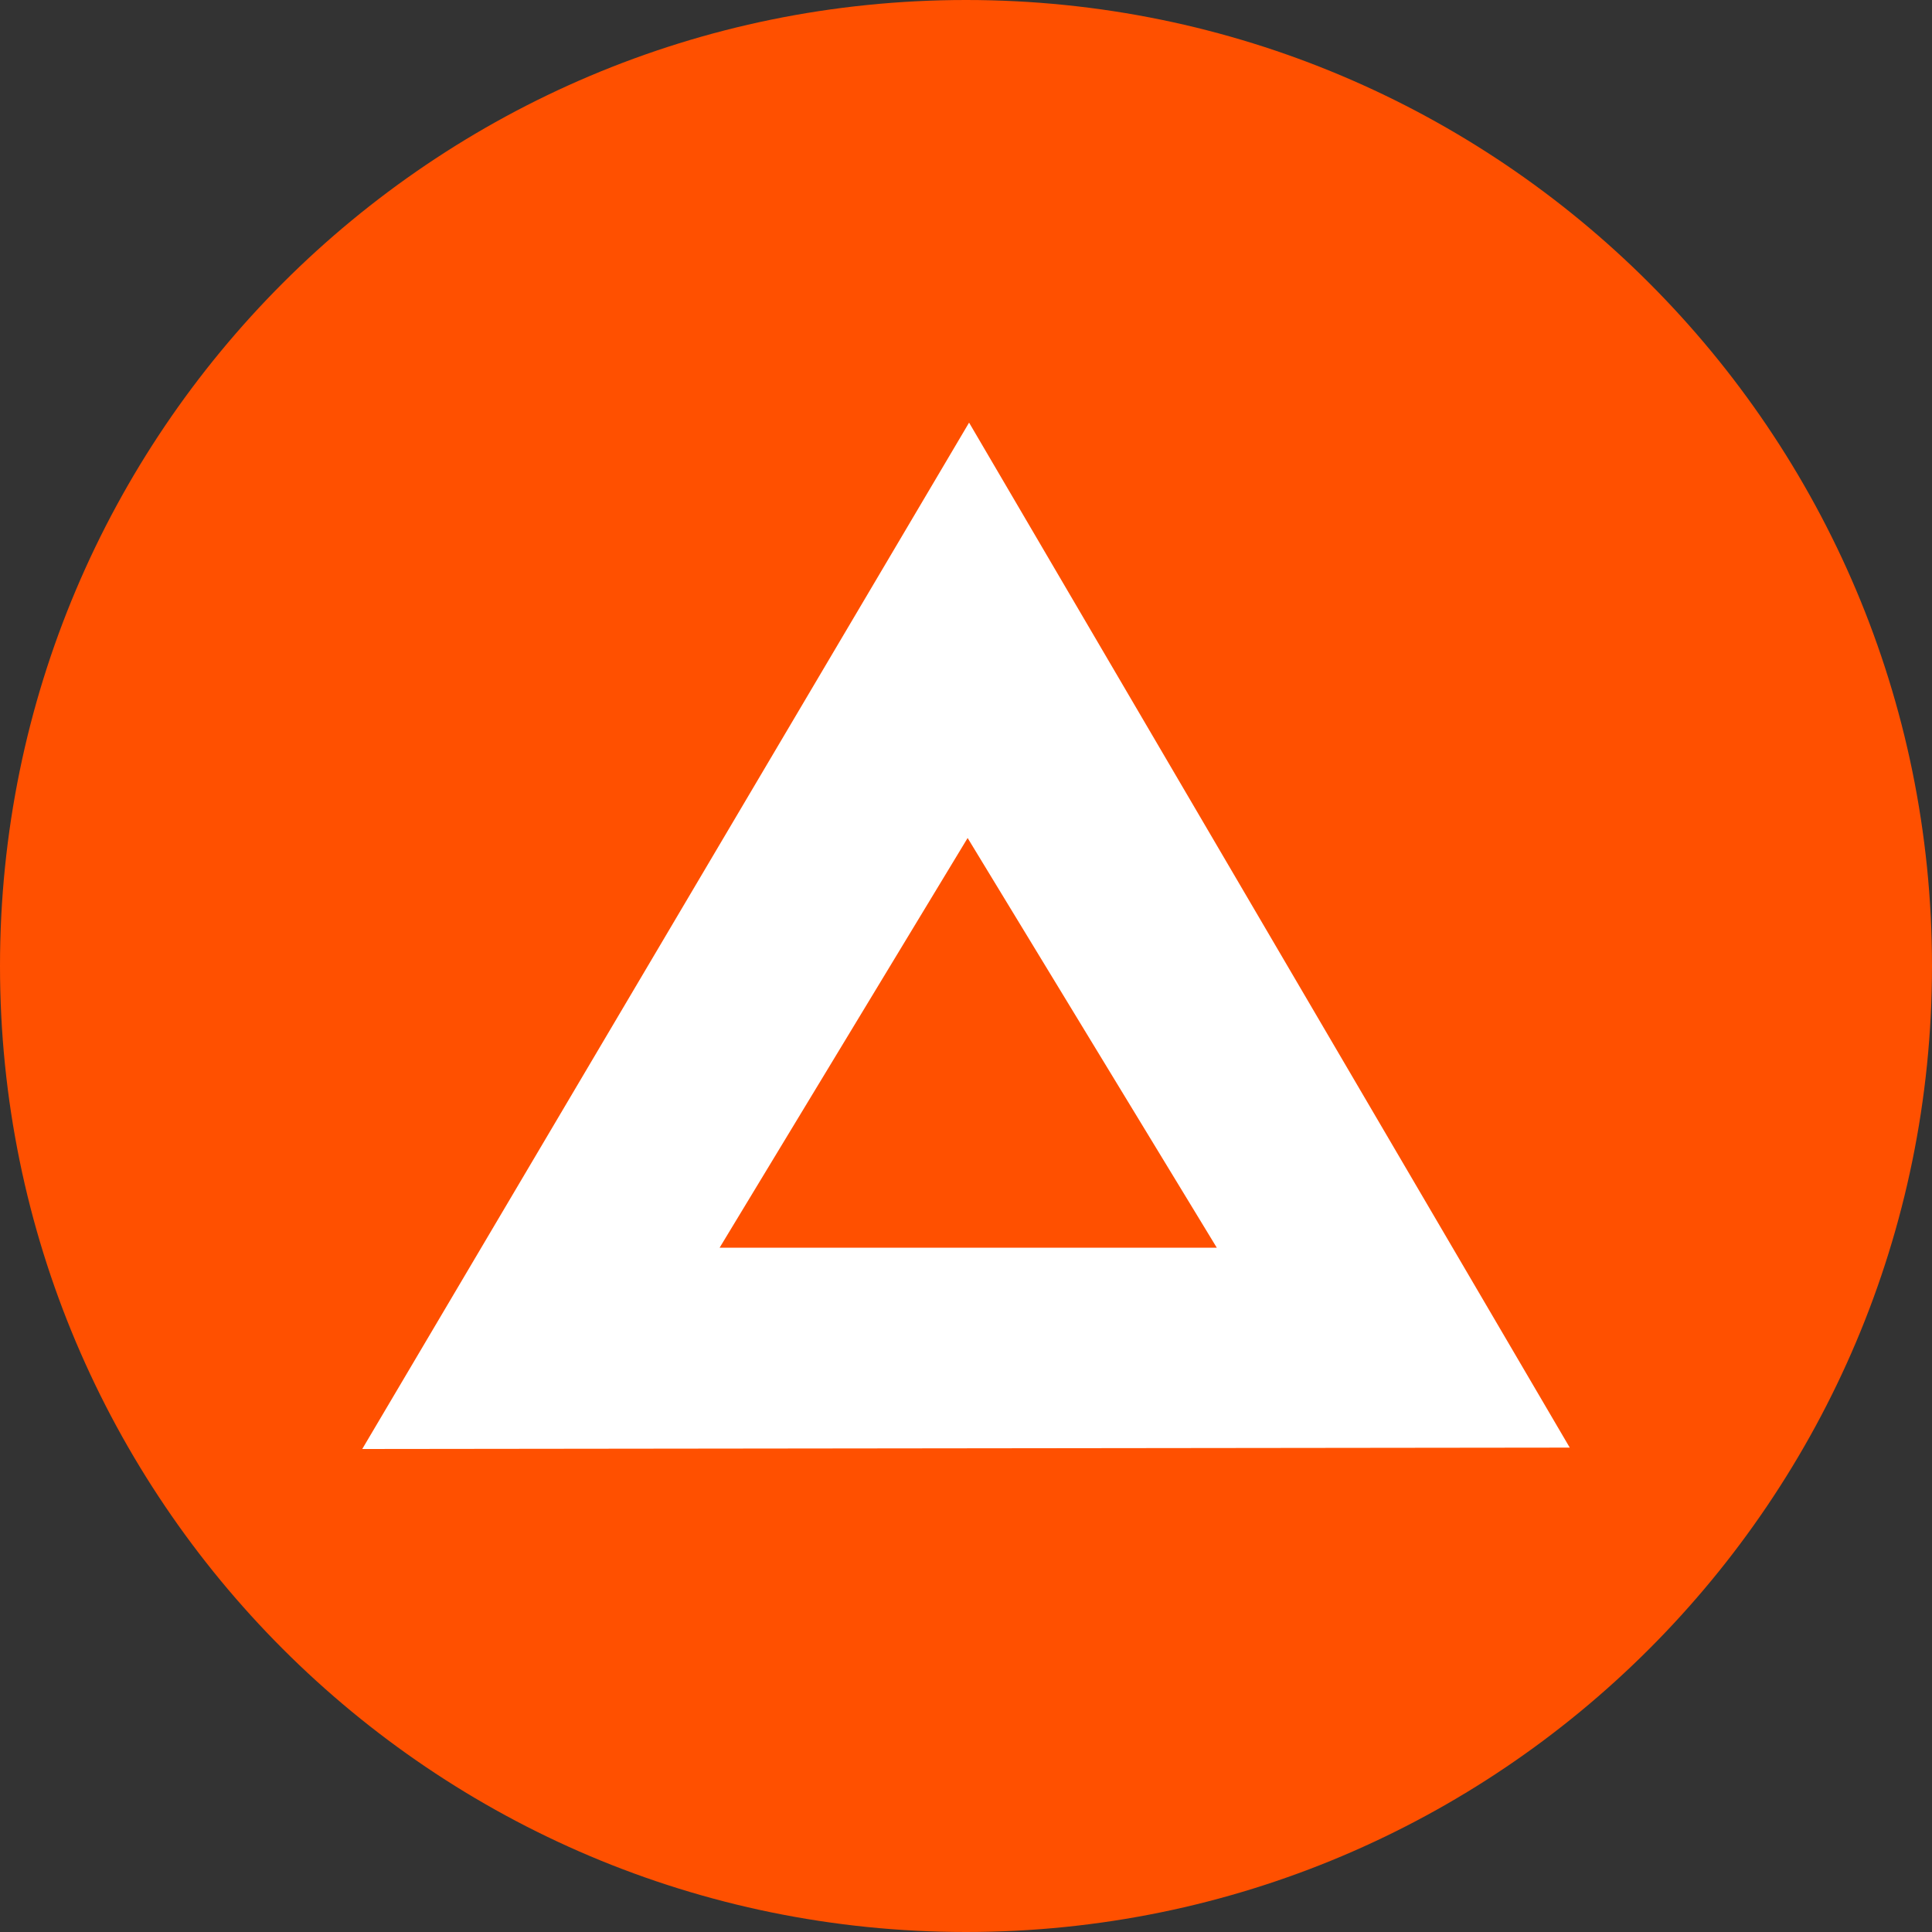 <svg width="32" height="32" viewBox="0 0 32 32" fill="none" xmlns="http://www.w3.org/2000/svg">
<rect x="0" y="0" width="32" height="32" fill="#333333" stroke="none"/>
<g clip-path="url(#clip0_0_1461)">
<path d="M16 32C24.837 32 32 24.837 32 16C32 7.163 24.837 0 16 0C7.163 0 0 7.163 0 16C0 24.837 7.163 32 16 32Z" fill="#FF5000"/>
<path d="M6 24L16.051 7L26 23.977L6 24ZM16.027 13.88L11.919 20.666H20.154L16.027 13.88Z" fill="white"/>
</g>
<defs>
<clipPath id="clip0_0_1461">
<rect width="32" height="32" fill="white"/>
</clipPath>
</defs>
</svg>
